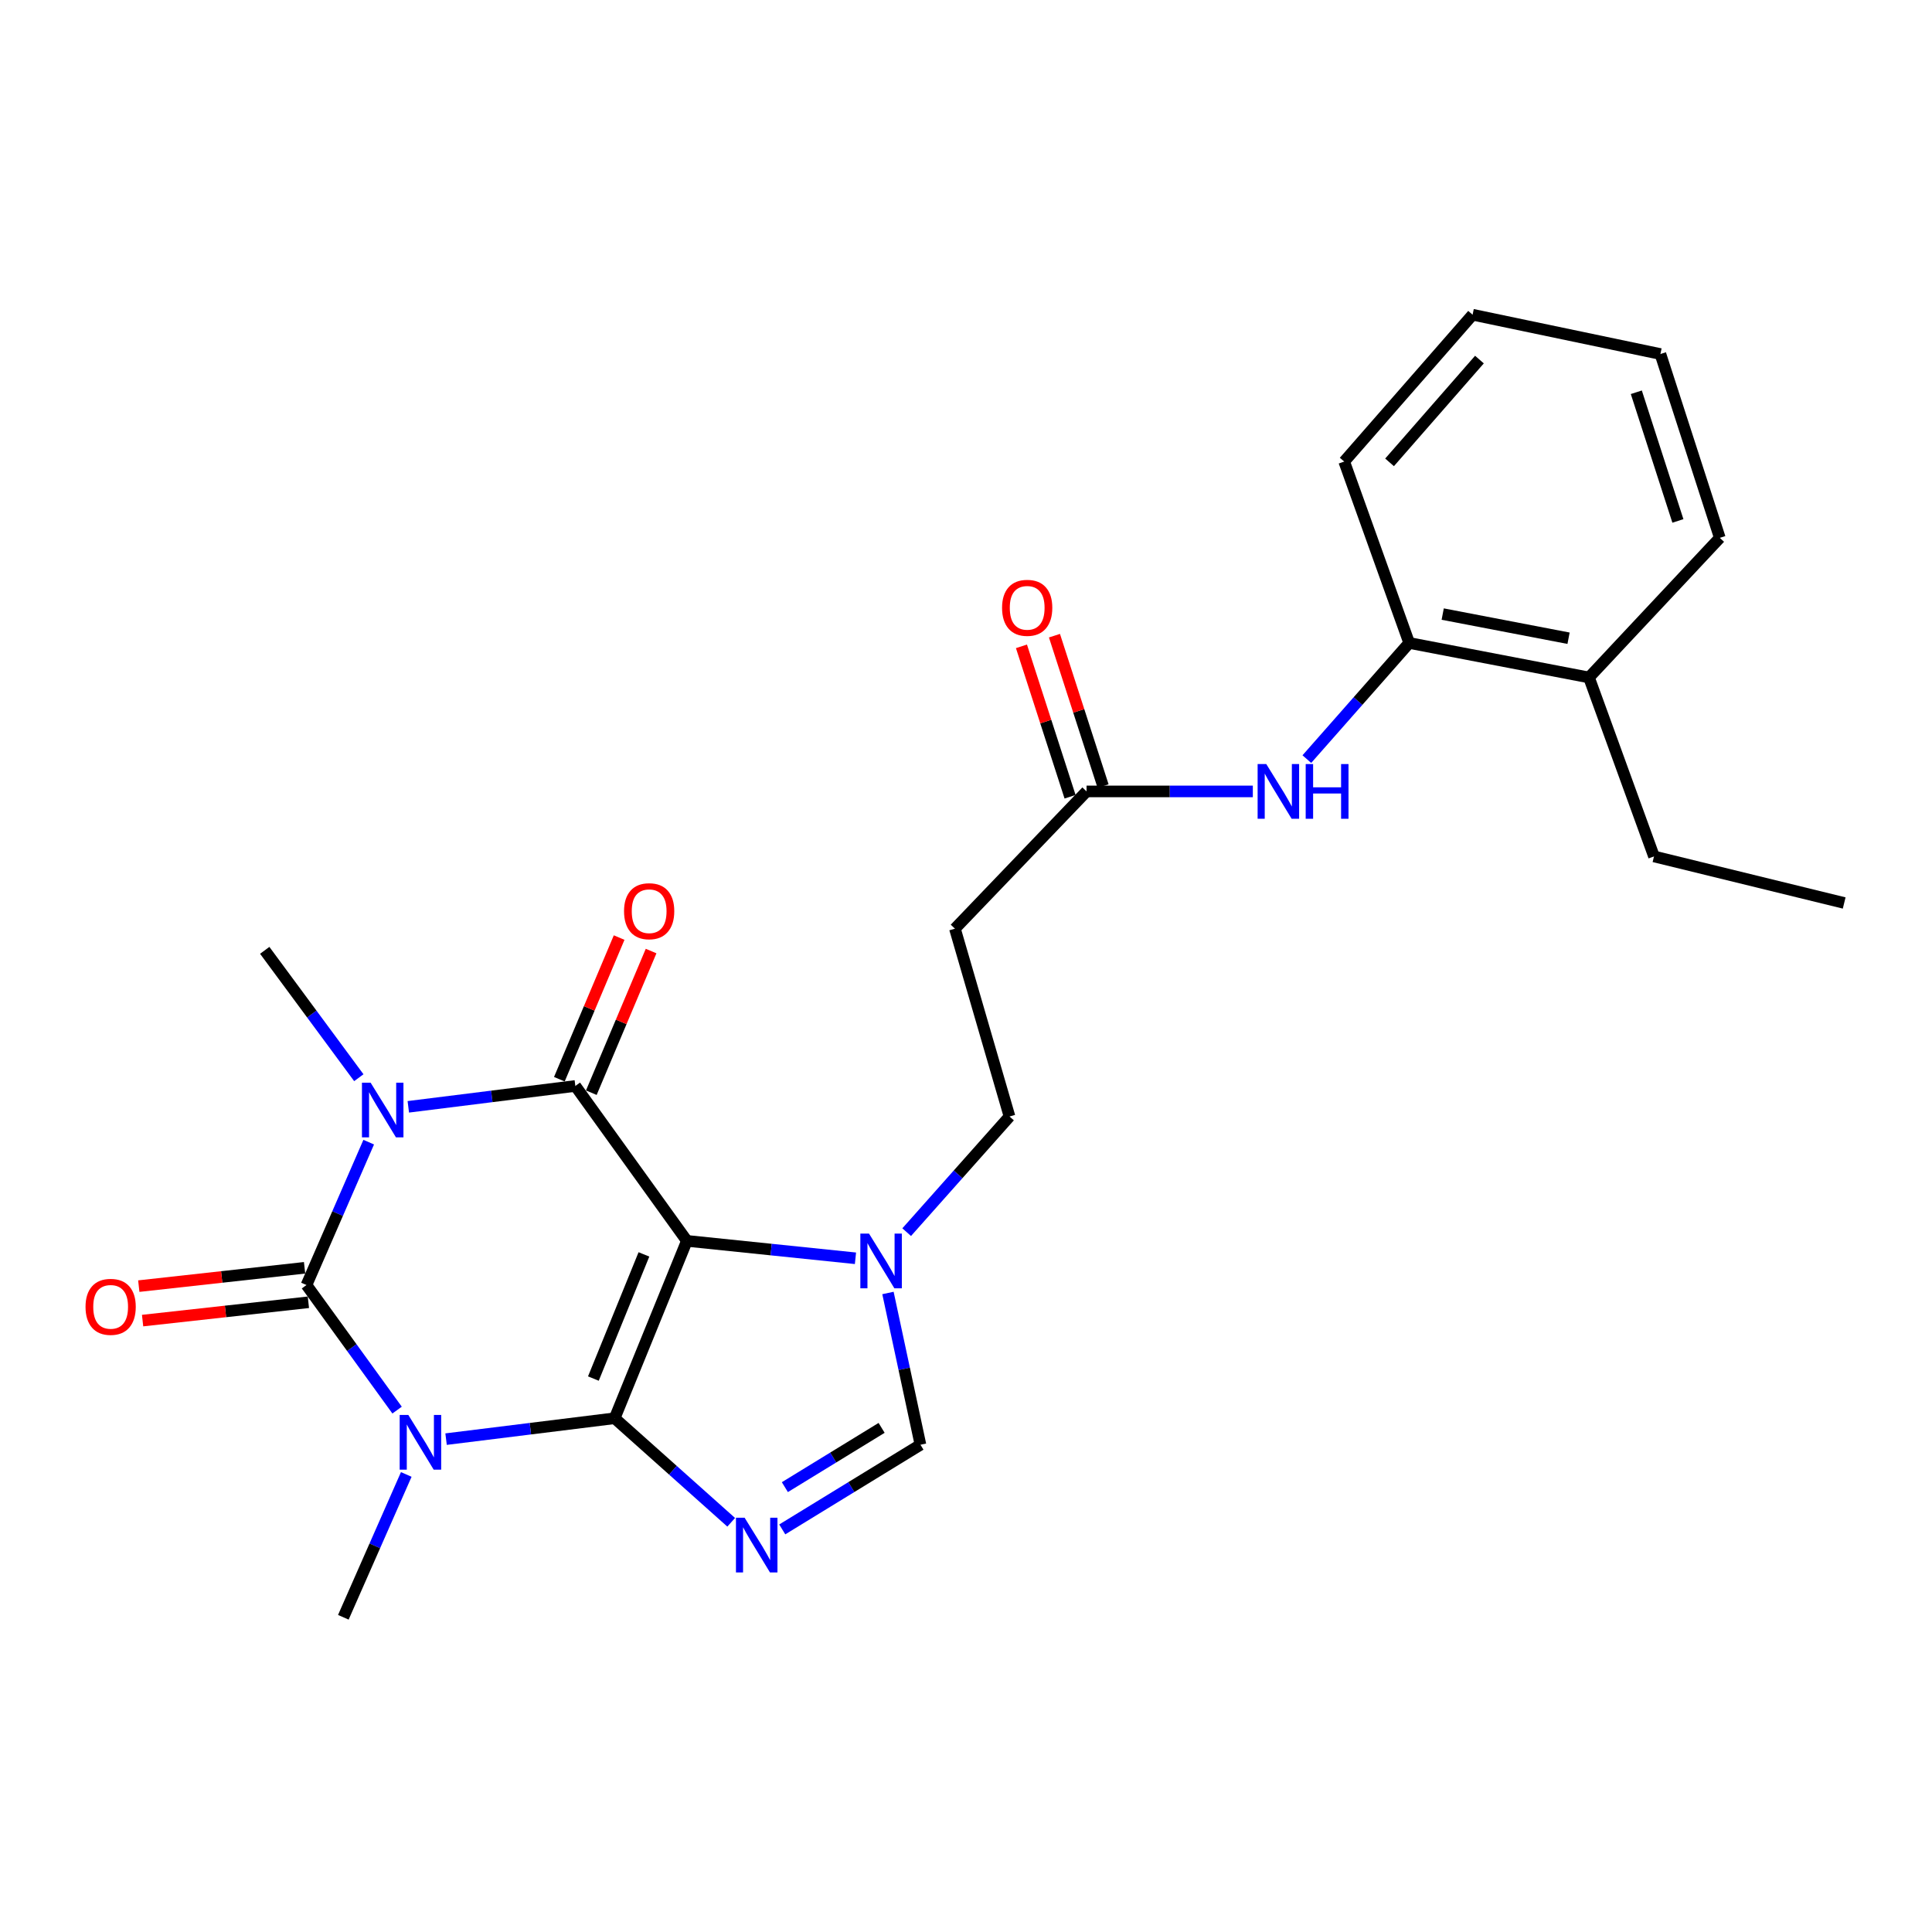 <?xml version='1.0' encoding='iso-8859-1'?>
<svg version='1.1' baseProfile='full'
              xmlns='http://www.w3.org/2000/svg'
                      xmlns:rdkit='http://www.rdkit.org/xml'
                      xmlns:xlink='http://www.w3.org/1999/xlink'
                  xml:space='preserve'
width='1000px' height='1000px' viewBox='0 0 1000 1000'>
<!-- END OF HEADER -->
<rect style='opacity:1.0;fill:#FFFFFF;stroke:none' width='1000' height='1000' x='0' y='0'> </rect>
<path class='bond-0' d='M 318.15,734.082 L 355.528,642.272' style='fill:none;fill-rule:evenodd;stroke:#000000;stroke-width:6px;stroke-linecap:butt;stroke-linejoin:miter;stroke-opacity:1' />
<path class='bond-0' d='M 307.131,713.542 L 333.295,649.275' style='fill:none;fill-rule:evenodd;stroke:#000000;stroke-width:6px;stroke-linecap:butt;stroke-linejoin:miter;stroke-opacity:1' />
<path class='bond-1' d='M 318.15,734.082 L 274.518,739.488' style='fill:none;fill-rule:evenodd;stroke:#000000;stroke-width:6px;stroke-linecap:butt;stroke-linejoin:miter;stroke-opacity:1' />
<path class='bond-1' d='M 274.518,739.488 L 230.886,744.894' style='fill:none;fill-rule:evenodd;stroke:#0000FF;stroke-width:6px;stroke-linecap:butt;stroke-linejoin:miter;stroke-opacity:1' />
<path class='bond-5' d='M 318.15,734.082 L 348.308,761.008' style='fill:none;fill-rule:evenodd;stroke:#000000;stroke-width:6px;stroke-linecap:butt;stroke-linejoin:miter;stroke-opacity:1' />
<path class='bond-5' d='M 348.308,761.008 L 378.465,787.934' style='fill:none;fill-rule:evenodd;stroke:#0000FF;stroke-width:6px;stroke-linecap:butt;stroke-linejoin:miter;stroke-opacity:1' />
<path class='bond-4' d='M 355.528,642.272 L 297.795,562.091' style='fill:none;fill-rule:evenodd;stroke:#000000;stroke-width:6px;stroke-linecap:butt;stroke-linejoin:miter;stroke-opacity:1' />
<path class='bond-6' d='M 355.528,642.272 L 399.158,646.778' style='fill:none;fill-rule:evenodd;stroke:#000000;stroke-width:6px;stroke-linecap:butt;stroke-linejoin:miter;stroke-opacity:1' />
<path class='bond-6' d='M 399.158,646.778 L 442.787,651.284' style='fill:none;fill-rule:evenodd;stroke:#0000FF;stroke-width:6px;stroke-linecap:butt;stroke-linejoin:miter;stroke-opacity:1' />
<path class='bond-3' d='M 205.534,729.865 L 182.084,697.497' style='fill:none;fill-rule:evenodd;stroke:#0000FF;stroke-width:6px;stroke-linecap:butt;stroke-linejoin:miter;stroke-opacity:1' />
<path class='bond-3' d='M 182.084,697.497 L 158.635,665.13' style='fill:none;fill-rule:evenodd;stroke:#000000;stroke-width:6px;stroke-linecap:butt;stroke-linejoin:miter;stroke-opacity:1' />
<path class='bond-16' d='M 210.285,763.172 L 193.999,800.137' style='fill:none;fill-rule:evenodd;stroke:#0000FF;stroke-width:6px;stroke-linecap:butt;stroke-linejoin:miter;stroke-opacity:1' />
<path class='bond-16' d='M 193.999,800.137 L 177.713,837.101' style='fill:none;fill-rule:evenodd;stroke:#000000;stroke-width:6px;stroke-linecap:butt;stroke-linejoin:miter;stroke-opacity:1' />
<path class='bond-2' d='M 190.844,591.177 L 174.739,628.153' style='fill:none;fill-rule:evenodd;stroke:#0000FF;stroke-width:6px;stroke-linecap:butt;stroke-linejoin:miter;stroke-opacity:1' />
<path class='bond-2' d='M 174.739,628.153 L 158.635,665.13' style='fill:none;fill-rule:evenodd;stroke:#000000;stroke-width:6px;stroke-linecap:butt;stroke-linejoin:miter;stroke-opacity:1' />
<path class='bond-17' d='M 185.728,557.818 L 161.376,524.855' style='fill:none;fill-rule:evenodd;stroke:#0000FF;stroke-width:6px;stroke-linecap:butt;stroke-linejoin:miter;stroke-opacity:1' />
<path class='bond-17' d='M 161.376,524.855 L 137.023,491.892' style='fill:none;fill-rule:evenodd;stroke:#000000;stroke-width:6px;stroke-linecap:butt;stroke-linejoin:miter;stroke-opacity:1' />
<path class='bond-26' d='M 211.339,572.891 L 254.567,567.491' style='fill:none;fill-rule:evenodd;stroke:#0000FF;stroke-width:6px;stroke-linecap:butt;stroke-linejoin:miter;stroke-opacity:1' />
<path class='bond-26' d='M 254.567,567.491 L 297.795,562.091' style='fill:none;fill-rule:evenodd;stroke:#000000;stroke-width:6px;stroke-linecap:butt;stroke-linejoin:miter;stroke-opacity:1' />
<path class='bond-10' d='M 157.648,656.209 L 114.741,660.954' style='fill:none;fill-rule:evenodd;stroke:#000000;stroke-width:6px;stroke-linecap:butt;stroke-linejoin:miter;stroke-opacity:1' />
<path class='bond-10' d='M 114.741,660.954 L 71.834,665.699' style='fill:none;fill-rule:evenodd;stroke:#FF0000;stroke-width:6px;stroke-linecap:butt;stroke-linejoin:miter;stroke-opacity:1' />
<path class='bond-10' d='M 159.621,674.051 L 116.714,678.796' style='fill:none;fill-rule:evenodd;stroke:#000000;stroke-width:6px;stroke-linecap:butt;stroke-linejoin:miter;stroke-opacity:1' />
<path class='bond-10' d='M 116.714,678.796 L 73.807,683.541' style='fill:none;fill-rule:evenodd;stroke:#FF0000;stroke-width:6px;stroke-linecap:butt;stroke-linejoin:miter;stroke-opacity:1' />
<path class='bond-11' d='M 306.065,565.581 L 321.535,528.922' style='fill:none;fill-rule:evenodd;stroke:#000000;stroke-width:6px;stroke-linecap:butt;stroke-linejoin:miter;stroke-opacity:1' />
<path class='bond-11' d='M 321.535,528.922 L 337.005,492.264' style='fill:none;fill-rule:evenodd;stroke:#FF0000;stroke-width:6px;stroke-linecap:butt;stroke-linejoin:miter;stroke-opacity:1' />
<path class='bond-11' d='M 289.526,558.601 L 304.996,521.943' style='fill:none;fill-rule:evenodd;stroke:#000000;stroke-width:6px;stroke-linecap:butt;stroke-linejoin:miter;stroke-opacity:1' />
<path class='bond-11' d='M 304.996,521.943 L 320.466,485.284' style='fill:none;fill-rule:evenodd;stroke:#FF0000;stroke-width:6px;stroke-linecap:butt;stroke-linejoin:miter;stroke-opacity:1' />
<path class='bond-7' d='M 404.894,791.621 L 440.661,769.708' style='fill:none;fill-rule:evenodd;stroke:#0000FF;stroke-width:6px;stroke-linecap:butt;stroke-linejoin:miter;stroke-opacity:1' />
<path class='bond-7' d='M 440.661,769.708 L 476.428,747.795' style='fill:none;fill-rule:evenodd;stroke:#000000;stroke-width:6px;stroke-linecap:butt;stroke-linejoin:miter;stroke-opacity:1' />
<path class='bond-7' d='M 406.247,769.74 L 431.284,754.401' style='fill:none;fill-rule:evenodd;stroke:#0000FF;stroke-width:6px;stroke-linecap:butt;stroke-linejoin:miter;stroke-opacity:1' />
<path class='bond-7' d='M 431.284,754.401 L 456.32,739.062' style='fill:none;fill-rule:evenodd;stroke:#000000;stroke-width:6px;stroke-linecap:butt;stroke-linejoin:miter;stroke-opacity:1' />
<path class='bond-14' d='M 469.295,637.762 L 495.909,607.83' style='fill:none;fill-rule:evenodd;stroke:#0000FF;stroke-width:6px;stroke-linecap:butt;stroke-linejoin:miter;stroke-opacity:1' />
<path class='bond-14' d='M 495.909,607.83 L 522.523,577.898' style='fill:none;fill-rule:evenodd;stroke:#000000;stroke-width:6px;stroke-linecap:butt;stroke-linejoin:miter;stroke-opacity:1' />
<path class='bond-25' d='M 459.607,669.246 L 468.018,708.521' style='fill:none;fill-rule:evenodd;stroke:#0000FF;stroke-width:6px;stroke-linecap:butt;stroke-linejoin:miter;stroke-opacity:1' />
<path class='bond-25' d='M 468.018,708.521 L 476.428,747.795' style='fill:none;fill-rule:evenodd;stroke:#000000;stroke-width:6px;stroke-linecap:butt;stroke-linejoin:miter;stroke-opacity:1' />
<path class='bond-8' d='M 648.462,409.636 L 605.433,409.636' style='fill:none;fill-rule:evenodd;stroke:#0000FF;stroke-width:6px;stroke-linecap:butt;stroke-linejoin:miter;stroke-opacity:1' />
<path class='bond-8' d='M 605.433,409.636 L 562.404,409.636' style='fill:none;fill-rule:evenodd;stroke:#000000;stroke-width:6px;stroke-linecap:butt;stroke-linejoin:miter;stroke-opacity:1' />
<path class='bond-13' d='M 676.418,392.916 L 702.909,362.856' style='fill:none;fill-rule:evenodd;stroke:#0000FF;stroke-width:6px;stroke-linecap:butt;stroke-linejoin:miter;stroke-opacity:1' />
<path class='bond-13' d='M 702.909,362.856 L 729.399,332.796' style='fill:none;fill-rule:evenodd;stroke:#000000;stroke-width:6px;stroke-linecap:butt;stroke-linejoin:miter;stroke-opacity:1' />
<path class='bond-9' d='M 562.404,409.636 L 494.27,480.683' style='fill:none;fill-rule:evenodd;stroke:#000000;stroke-width:6px;stroke-linecap:butt;stroke-linejoin:miter;stroke-opacity:1' />
<path class='bond-15' d='M 570.945,406.876 L 558.365,367.95' style='fill:none;fill-rule:evenodd;stroke:#000000;stroke-width:6px;stroke-linecap:butt;stroke-linejoin:miter;stroke-opacity:1' />
<path class='bond-15' d='M 558.365,367.95 L 545.786,329.024' style='fill:none;fill-rule:evenodd;stroke:#FF0000;stroke-width:6px;stroke-linecap:butt;stroke-linejoin:miter;stroke-opacity:1' />
<path class='bond-15' d='M 553.863,412.396 L 541.284,373.47' style='fill:none;fill-rule:evenodd;stroke:#000000;stroke-width:6px;stroke-linecap:butt;stroke-linejoin:miter;stroke-opacity:1' />
<path class='bond-15' d='M 541.284,373.47 L 528.705,334.544' style='fill:none;fill-rule:evenodd;stroke:#FF0000;stroke-width:6px;stroke-linecap:butt;stroke-linejoin:miter;stroke-opacity:1' />
<path class='bond-12' d='M 494.27,480.683 L 522.523,577.898' style='fill:none;fill-rule:evenodd;stroke:#000000;stroke-width:6px;stroke-linecap:butt;stroke-linejoin:miter;stroke-opacity:1' />
<path class='bond-18' d='M 729.399,332.796 L 822.455,350.657' style='fill:none;fill-rule:evenodd;stroke:#000000;stroke-width:6px;stroke-linecap:butt;stroke-linejoin:miter;stroke-opacity:1' />
<path class='bond-18' d='M 746.741,317.846 L 811.881,330.349' style='fill:none;fill-rule:evenodd;stroke:#000000;stroke-width:6px;stroke-linecap:butt;stroke-linejoin:miter;stroke-opacity:1' />
<path class='bond-19' d='M 729.399,332.796 L 695.751,238.902' style='fill:none;fill-rule:evenodd;stroke:#000000;stroke-width:6px;stroke-linecap:butt;stroke-linejoin:miter;stroke-opacity:1' />
<path class='bond-20' d='M 822.455,350.657 L 856.104,443.285' style='fill:none;fill-rule:evenodd;stroke:#000000;stroke-width:6px;stroke-linecap:butt;stroke-linejoin:miter;stroke-opacity:1' />
<path class='bond-21' d='M 822.455,350.657 L 890.171,278.384' style='fill:none;fill-rule:evenodd;stroke:#000000;stroke-width:6px;stroke-linecap:butt;stroke-linejoin:miter;stroke-opacity:1' />
<path class='bond-23' d='M 695.751,238.902 L 762.21,162.899' style='fill:none;fill-rule:evenodd;stroke:#000000;stroke-width:6px;stroke-linecap:butt;stroke-linejoin:miter;stroke-opacity:1' />
<path class='bond-23' d='M 719.233,239.318 L 765.754,186.116' style='fill:none;fill-rule:evenodd;stroke:#000000;stroke-width:6px;stroke-linecap:butt;stroke-linejoin:miter;stroke-opacity:1' />
<path class='bond-22' d='M 856.104,443.285 L 954.545,467.379' style='fill:none;fill-rule:evenodd;stroke:#000000;stroke-width:6px;stroke-linecap:butt;stroke-linejoin:miter;stroke-opacity:1' />
<path class='bond-27' d='M 890.171,278.384 L 859.425,183.243' style='fill:none;fill-rule:evenodd;stroke:#000000;stroke-width:6px;stroke-linecap:butt;stroke-linejoin:miter;stroke-opacity:1' />
<path class='bond-27' d='M 868.478,269.633 L 846.955,203.034' style='fill:none;fill-rule:evenodd;stroke:#000000;stroke-width:6px;stroke-linecap:butt;stroke-linejoin:miter;stroke-opacity:1' />
<path class='bond-24' d='M 762.21,162.899 L 859.425,183.243' style='fill:none;fill-rule:evenodd;stroke:#000000;stroke-width:6px;stroke-linecap:butt;stroke-linejoin:miter;stroke-opacity:1' />
<path  class='atom-2' d='M 211.354 732.378
L 220.634 747.378
Q 221.554 748.858, 223.034 751.538
Q 224.514 754.218, 224.594 754.378
L 224.594 732.378
L 228.354 732.378
L 228.354 760.698
L 224.474 760.698
L 214.514 744.298
Q 213.354 742.378, 212.114 740.178
Q 210.914 737.978, 210.554 737.298
L 210.554 760.698
L 206.874 760.698
L 206.874 732.378
L 211.354 732.378
' fill='#0000FF'/>
<path  class='atom-3' d='M 191.827 560.387
L 201.107 575.387
Q 202.027 576.867, 203.507 579.547
Q 204.987 582.227, 205.067 582.387
L 205.067 560.387
L 208.827 560.387
L 208.827 588.707
L 204.947 588.707
L 194.987 572.307
Q 193.827 570.387, 192.587 568.187
Q 191.387 565.987, 191.027 565.307
L 191.027 588.707
L 187.347 588.707
L 187.347 560.387
L 191.827 560.387
' fill='#0000FF'/>
<path  class='atom-6' d='M 385.409 785.563
L 394.689 800.563
Q 395.609 802.043, 397.089 804.723
Q 398.569 807.403, 398.649 807.563
L 398.649 785.563
L 402.409 785.563
L 402.409 813.883
L 398.529 813.883
L 388.569 797.483
Q 387.409 795.563, 386.169 793.363
Q 384.969 791.163, 384.609 790.483
L 384.609 813.883
L 380.929 813.883
L 380.929 785.563
L 385.409 785.563
' fill='#0000FF'/>
<path  class='atom-7' d='M 449.794 638.494
L 459.074 653.494
Q 459.994 654.974, 461.474 657.654
Q 462.954 660.334, 463.034 660.494
L 463.034 638.494
L 466.794 638.494
L 466.794 666.814
L 462.914 666.814
L 452.954 650.414
Q 451.794 648.494, 450.554 646.294
Q 449.354 644.094, 448.994 643.414
L 448.994 666.814
L 445.314 666.814
L 445.314 638.494
L 449.794 638.494
' fill='#0000FF'/>
<path  class='atom-9' d='M 655.424 395.476
L 664.704 410.476
Q 665.624 411.956, 667.104 414.636
Q 668.584 417.316, 668.664 417.476
L 668.664 395.476
L 672.424 395.476
L 672.424 423.796
L 668.544 423.796
L 658.584 407.396
Q 657.424 405.476, 656.184 403.276
Q 654.984 401.076, 654.624 400.396
L 654.624 423.796
L 650.944 423.796
L 650.944 395.476
L 655.424 395.476
' fill='#0000FF'/>
<path  class='atom-9' d='M 675.824 395.476
L 679.664 395.476
L 679.664 407.516
L 694.144 407.516
L 694.144 395.476
L 697.984 395.476
L 697.984 423.796
L 694.144 423.796
L 694.144 410.716
L 679.664 410.716
L 679.664 423.796
L 675.824 423.796
L 675.824 395.476
' fill='#0000FF'/>
<path  class='atom-11' d='M 44.271 676.419
Q 44.271 669.619, 47.631 665.819
Q 50.991 662.019, 57.271 662.019
Q 63.551 662.019, 66.911 665.819
Q 70.271 669.619, 70.271 676.419
Q 70.271 683.299, 66.871 687.219
Q 63.471 691.099, 57.271 691.099
Q 51.031 691.099, 47.631 687.219
Q 44.271 683.339, 44.271 676.419
M 57.271 687.899
Q 61.591 687.899, 63.911 685.019
Q 66.271 682.099, 66.271 676.419
Q 66.271 670.859, 63.911 668.059
Q 61.591 665.219, 57.271 665.219
Q 52.951 665.219, 50.591 668.019
Q 48.271 670.819, 48.271 676.419
Q 48.271 682.139, 50.591 685.019
Q 52.951 687.899, 57.271 687.899
' fill='#FF0000'/>
<path  class='atom-12' d='M 323.001 471.638
Q 323.001 464.838, 326.361 461.038
Q 329.721 457.238, 336.001 457.238
Q 342.281 457.238, 345.641 461.038
Q 349.001 464.838, 349.001 471.638
Q 349.001 478.518, 345.601 482.438
Q 342.201 486.318, 336.001 486.318
Q 329.761 486.318, 326.361 482.438
Q 323.001 478.558, 323.001 471.638
M 336.001 483.118
Q 340.321 483.118, 342.641 480.238
Q 345.001 477.318, 345.001 471.638
Q 345.001 466.078, 342.641 463.278
Q 340.321 460.438, 336.001 460.438
Q 331.681 460.438, 329.321 463.238
Q 327.001 466.038, 327.001 471.638
Q 327.001 477.358, 329.321 480.238
Q 331.681 483.118, 336.001 483.118
' fill='#FF0000'/>
<path  class='atom-16' d='M 518.668 314.605
Q 518.668 307.805, 522.028 304.005
Q 525.388 300.205, 531.668 300.205
Q 537.948 300.205, 541.308 304.005
Q 544.668 307.805, 544.668 314.605
Q 544.668 321.485, 541.268 325.405
Q 537.868 329.285, 531.668 329.285
Q 525.428 329.285, 522.028 325.405
Q 518.668 321.525, 518.668 314.605
M 531.668 326.085
Q 535.988 326.085, 538.308 323.205
Q 540.668 320.285, 540.668 314.605
Q 540.668 309.045, 538.308 306.245
Q 535.988 303.405, 531.668 303.405
Q 527.348 303.405, 524.988 306.205
Q 522.668 309.005, 522.668 314.605
Q 522.668 320.325, 524.988 323.205
Q 527.348 326.085, 531.668 326.085
' fill='#FF0000'/>
</svg>
